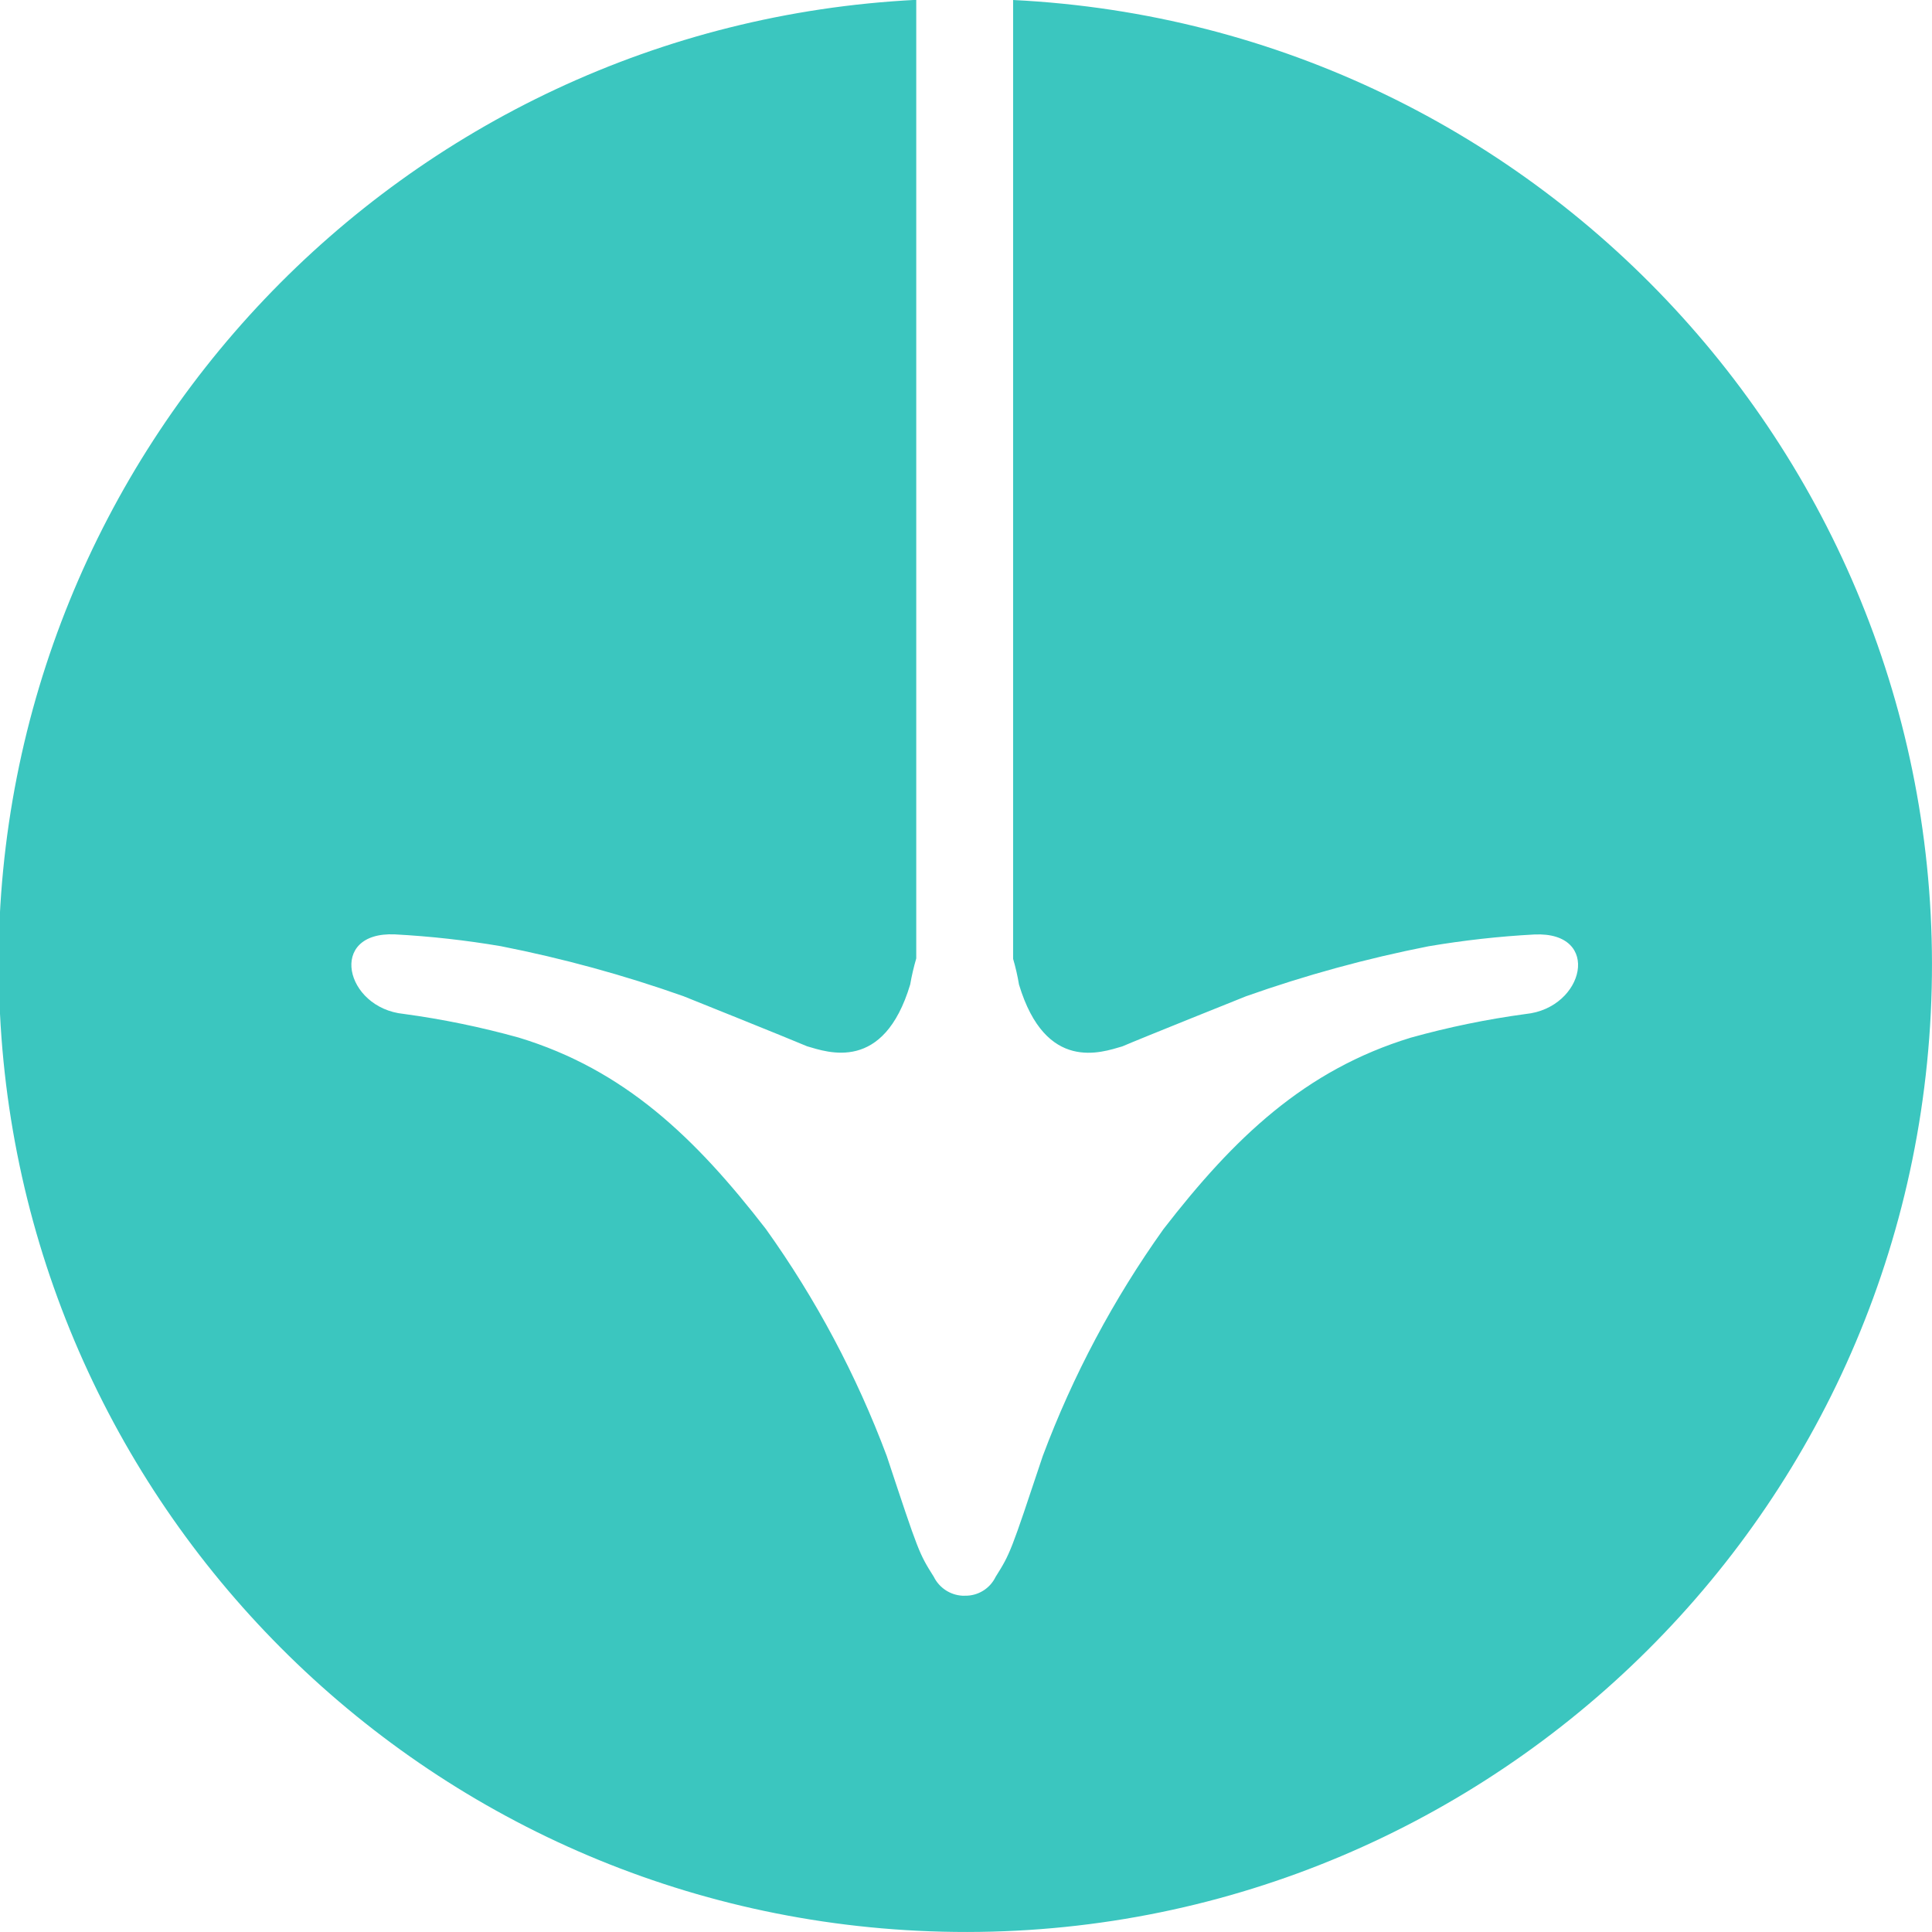 <?xml version="1.0" encoding="utf-8"?>
<svg version="1.1" id="e" xmlns="http://www.w3.org/2000/svg" xmlns:xlink="http://www.w3.org/1999/xlink" x="0px" y="0px"
	 viewBox="0 0 60 60" style="enable-background:new 0 0 60 60;" xml:space="preserve">
<style type="text/css">
	.st0{fill:#3bc6bf;}
</style>
<path id="p" class="st0" d="M-0.045,29.976c-0.004-15.99,12.53-29.176,28.5-29.981l0,29.77c-0.078,0.266-0.141,0.536-0.188,0.809
	c-0.823,2.744-2.56,2.106-3.2,1.92c-0.642-0.273-3.841-1.556-3.841-1.556c-1.85-0.655-3.745-1.174-5.67-1.553
	c-1.089-0.185-2.189-0.308-3.292-0.367c-2.1-0.093-1.555,2.287,0.274,2.47c1.205,0.163,2.397,0.409,3.568,0.734
	c3.292,1,5.485,3.108,7.68,5.947c1.554,2.174,2.815,4.543,3.752,7.046c1,3.019,1,3.019,1.462,3.754
	c0.168,0.341,0.507,0.565,0.886,0.587h0.077c0.406,0.01,0.779-0.219,0.956-0.584c0.459-0.734,0.459-0.734,1.465-3.754
	c0.936-2.503,2.196-4.871,3.748-7.046c2.195-2.837,4.388-4.94,7.683-5.947c1.17-0.326,2.361-0.571,3.565-0.734
	c1.83-0.182,2.378-2.563,0.276-2.47c-1.104,0.059-2.204,0.182-3.294,0.367c-1.925,0.379-3.819,0.898-5.668,1.553
	c0,0-3.207,1.284-3.841,1.556c-0.639,0.185-2.379,0.823-3.207-1.92c-0.045-0.27-0.106-0.537-0.183-0.8l0-29.777
	c16.558,0.818,29.318,14.905,28.499,31.463c-0.818,16.558-14.905,29.318-31.463,28.499C12.516,59.173-0.037,45.983-0.037,29.981
	L-0.045,29.976z"/>
</svg>
